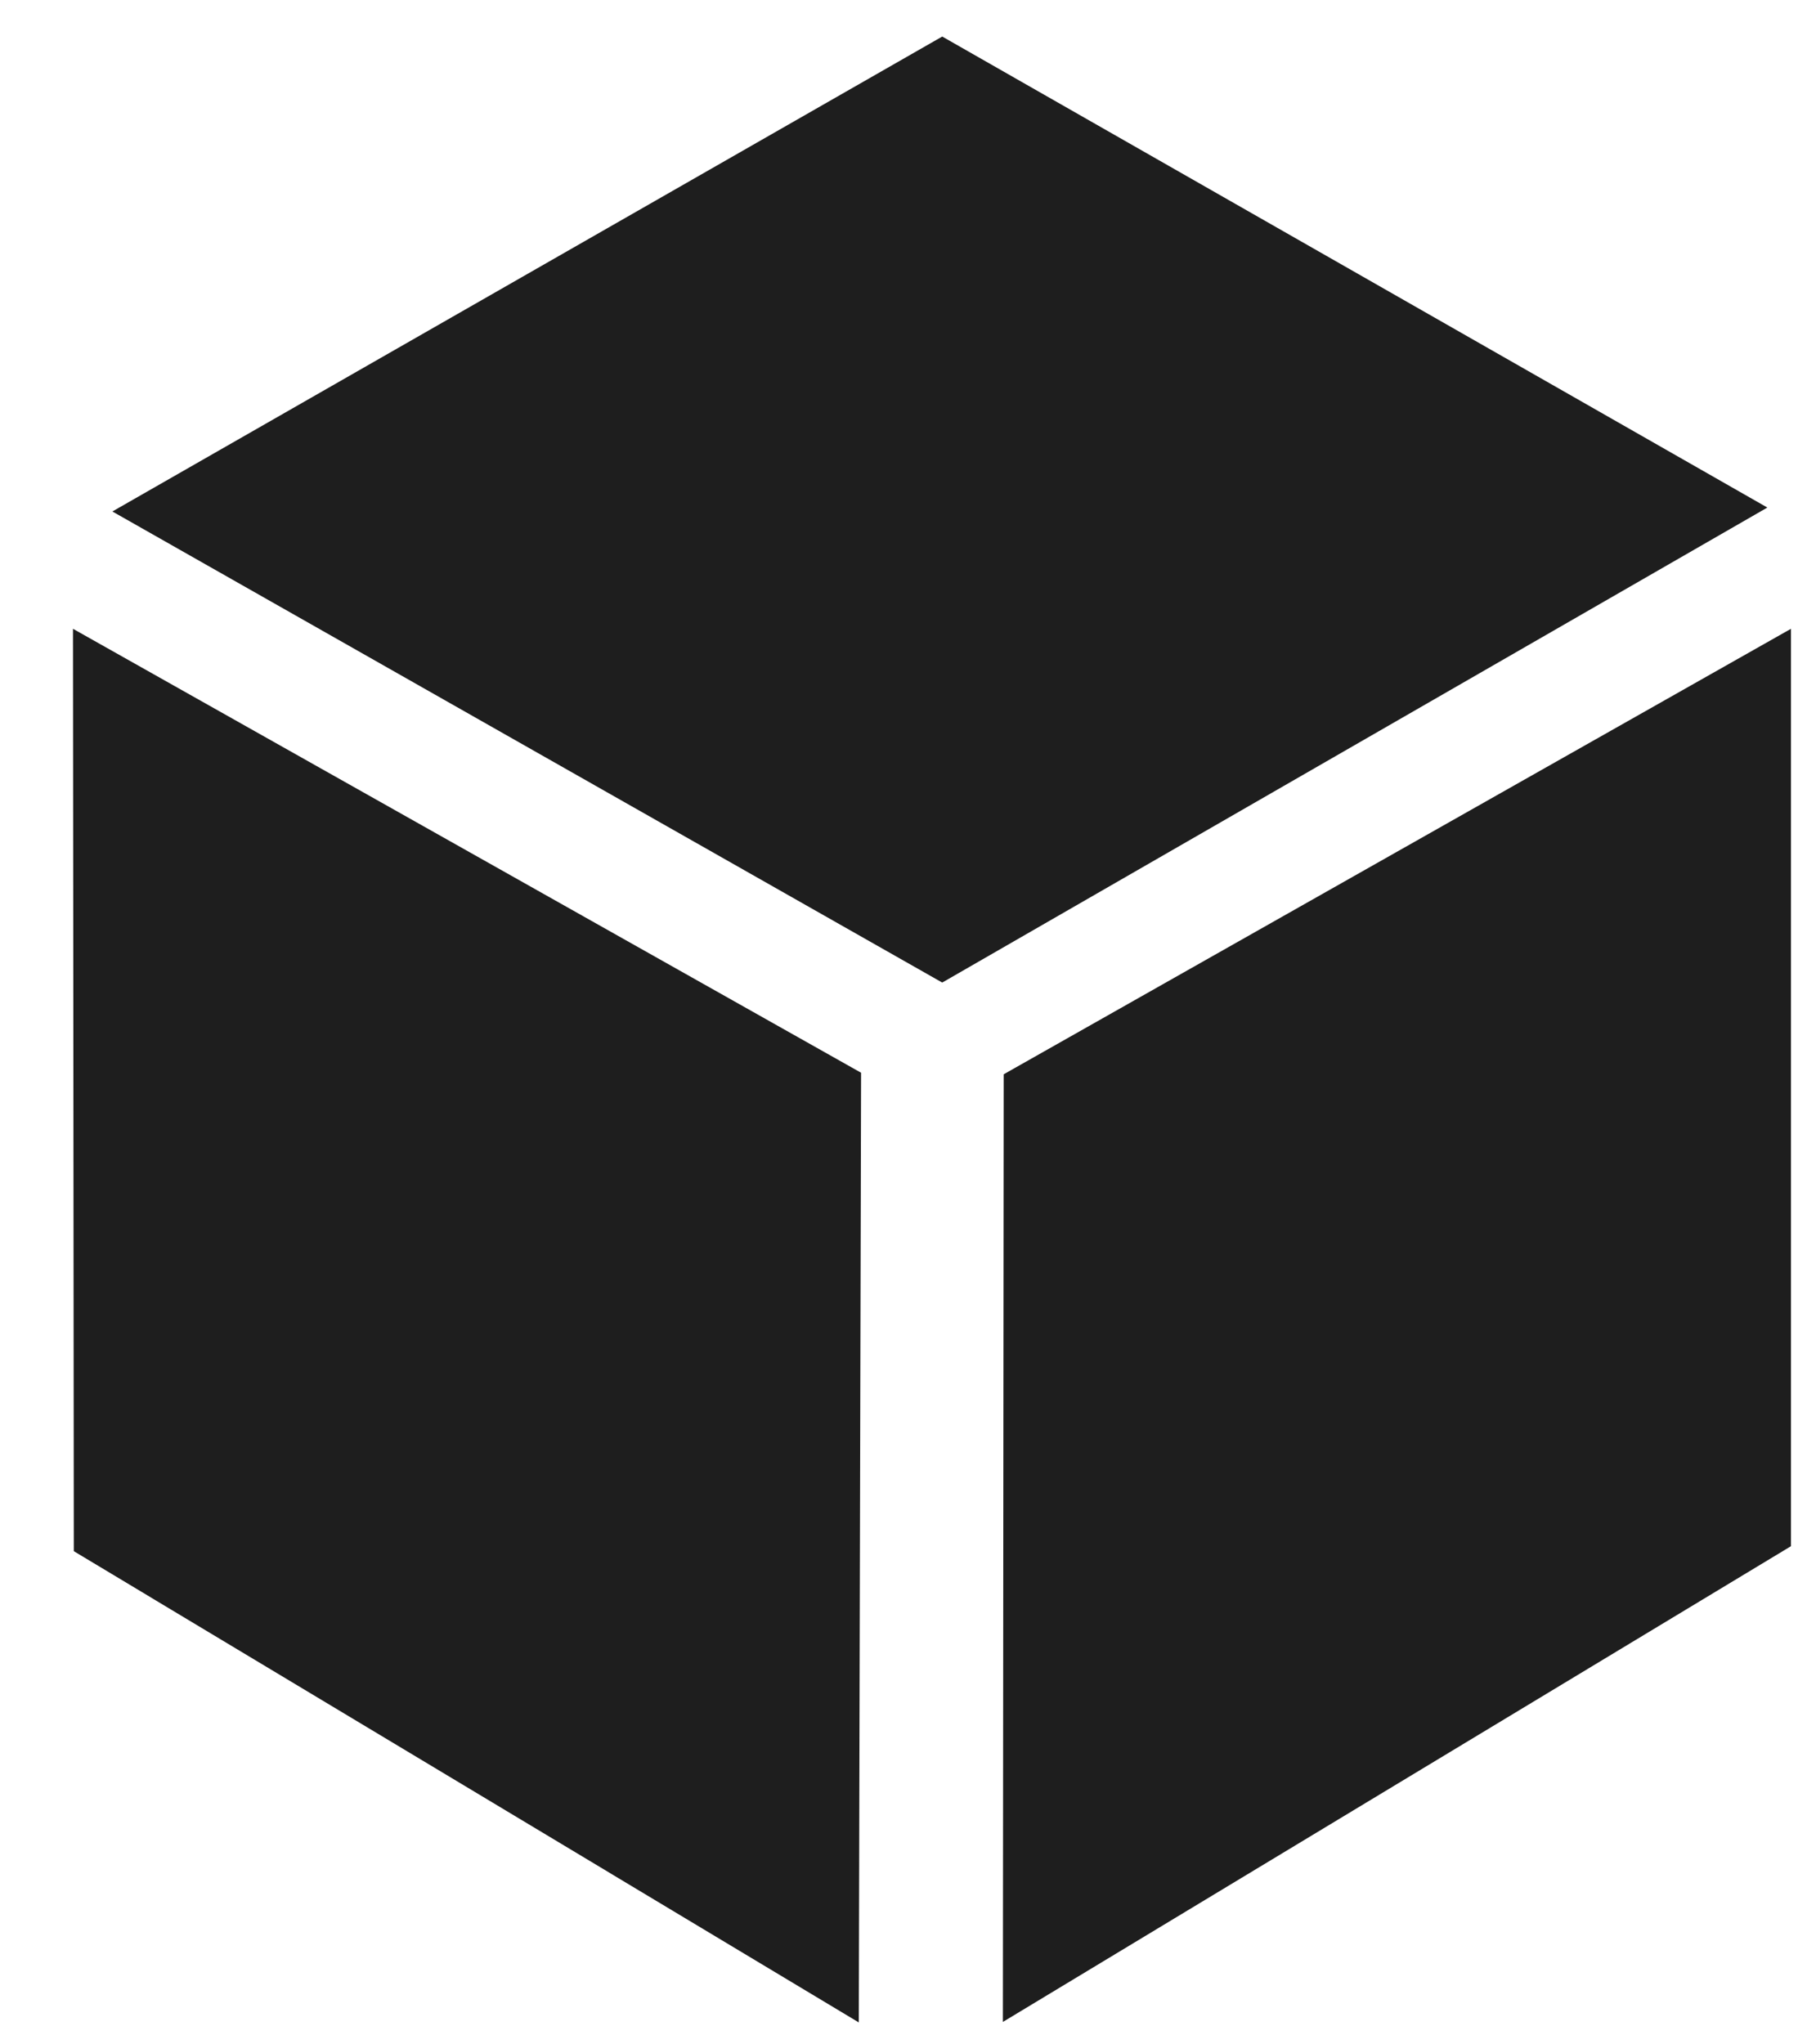 <svg width="22" height="25" viewBox="0 0 22 25" fill="none" xmlns="http://www.w3.org/2000/svg">
<path d="M21.625 6.208L11.529 12.018L1.375 6.256L11.529 0.447L21.625 6.208ZM21.914 7.691V18.912L12.271 24.731L12.281 13.14L21.914 7.691ZM10.508 24.737L10.536 13.121L0.893 7.691L0.903 18.973L10.508 24.737Z" fill="#1E1E1E"/>
</svg>
